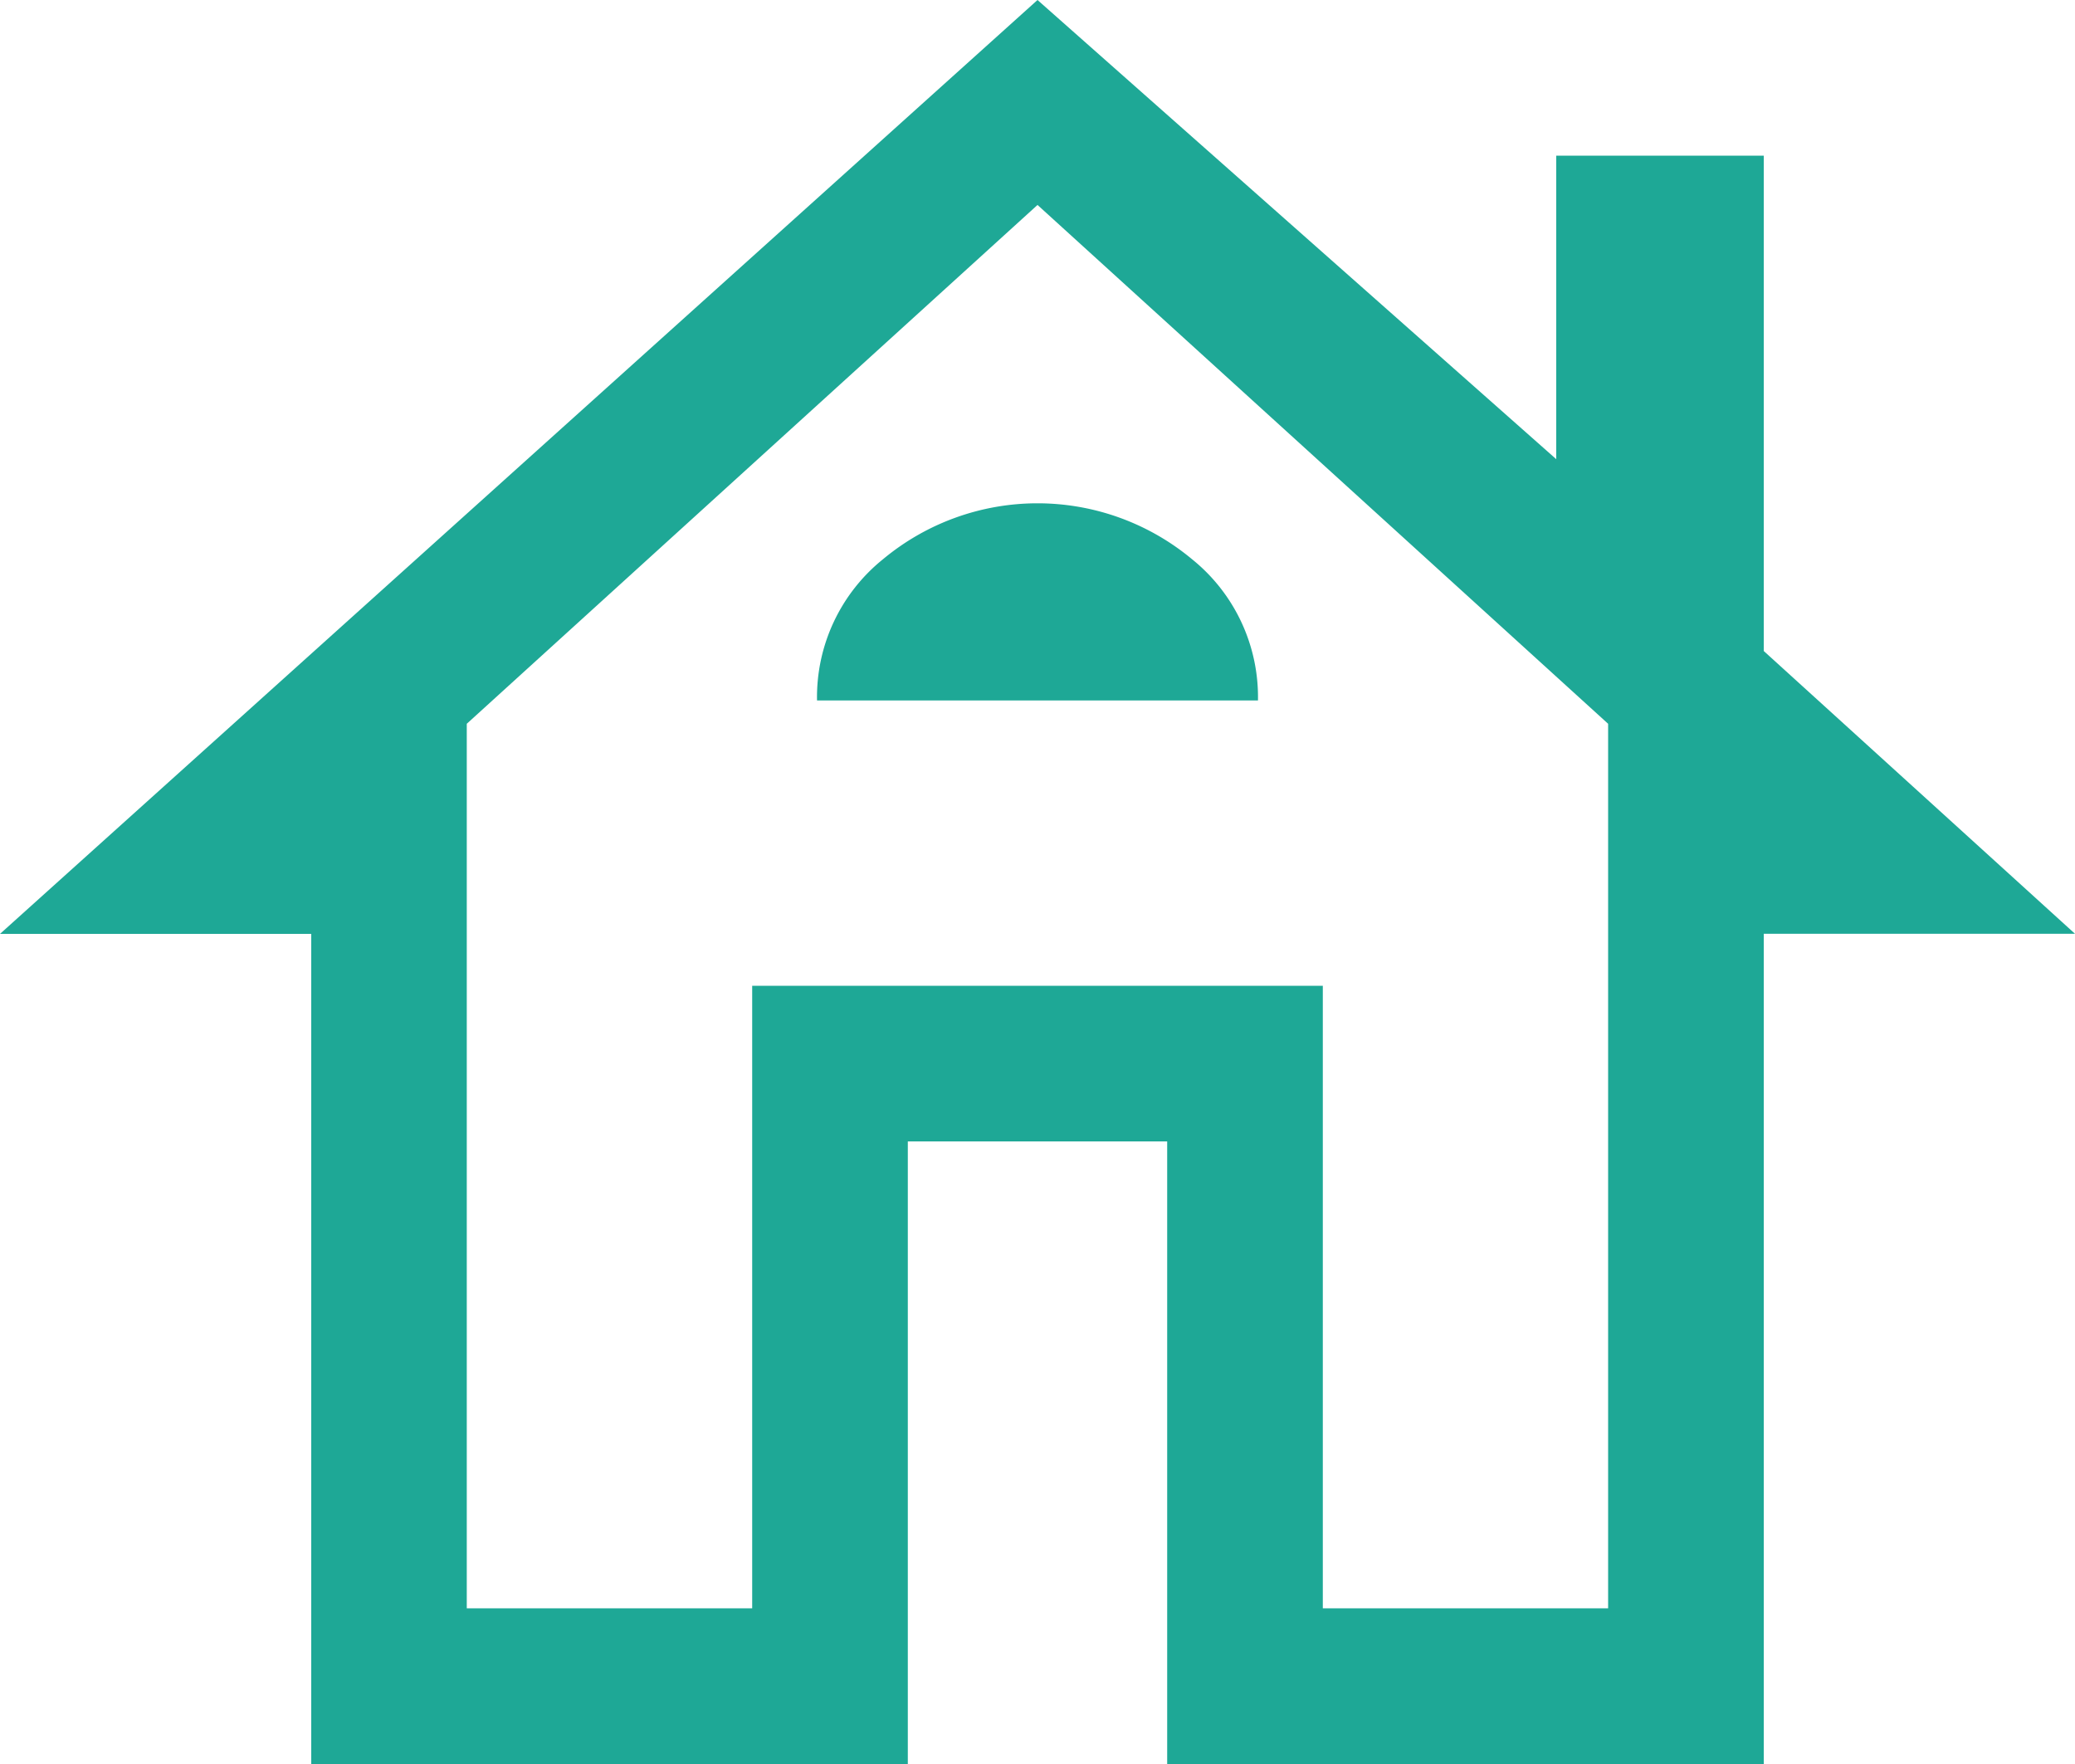 <svg xmlns="http://www.w3.org/2000/svg" width="58.235" height="49.5"><path d="M8.735 49.5V26.206H0L29.118 0l14.558 12.885V4.368H49.5v13.9l8.735 7.935H49.5V49.5H32.757V32.029h-7.279V49.5zm4.365-4.368h8.01v-17.47h16.015v17.47h8.007V20.31L29.118 5.751 13.1 20.31zm8.01-17.47zm1.82-8.007h12.375a4.966 4.966 0 00-1.856-3.967 6.776 6.776 0 00-8.662 0 4.966 4.966 0 00-1.857 3.966z" fill="#1ea896"/></svg>
